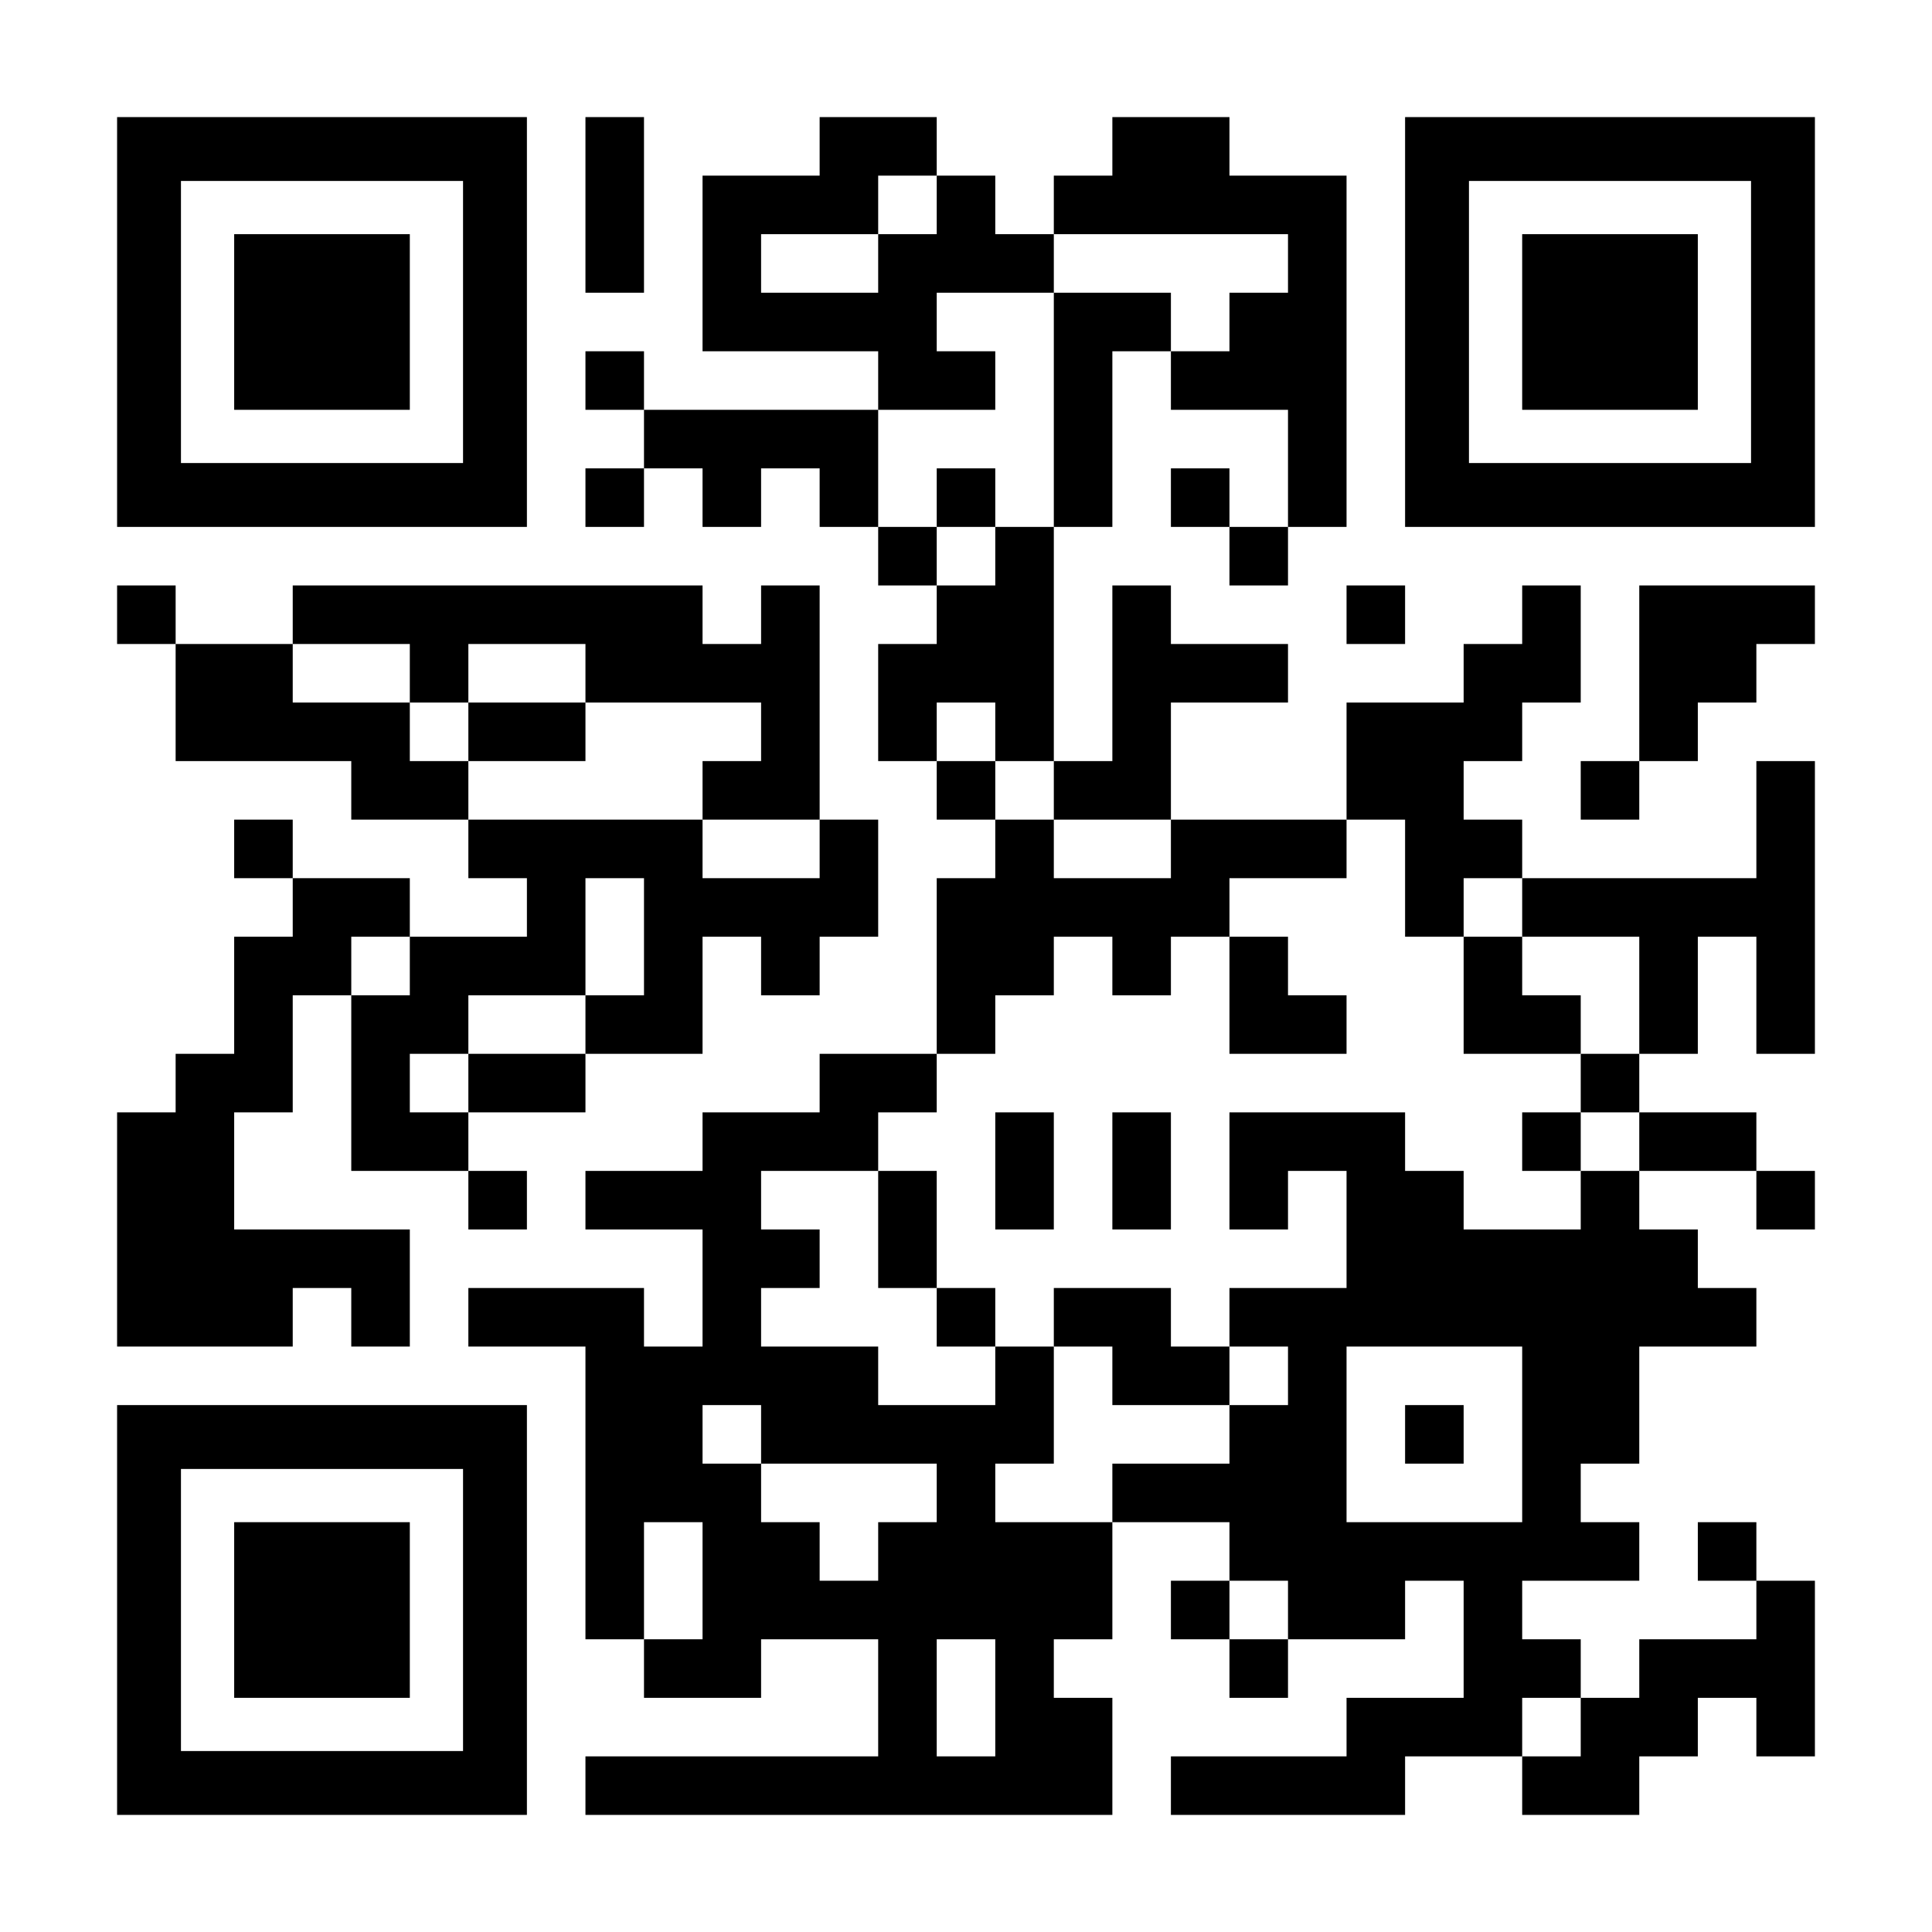 <?xml version="1.0" encoding="UTF-8" standalone="yes"?>
<svg version="1.0" xmlns="http://www.w3.org/2000/svg" width="363px" height="363px" viewBox="0 0 363 363" preserveAspectRatio="xMidYMid meet">
  <g transform="translate(0,363) scale(0.1,-0.1)" fill="#000000" stroke="none">
    <path d="M220 3025 l0 -385 385 0 385 0 0 385 0 385 -385 0 -385 0 0 -385z
m650 0 l0 -265 -265 0 -265 0 0 265 0 265 265 0 265 0 0 -265z"/>
    <path d="M440 3025 l0 -165 165 0 165 0 0 165 0 165 -165 0 -165 0 0 -165z"/>
    <path d="M1100 3245 l0 -165 55 0 55 0 0 165 0 165 -55 0 -55 0 0 -165z"/>
    <path d="M1540 3355 l0 -55 -110 0 -110 0 0 -165 0 -165 165 0 165 0 0 -55 0
-55 -220 0 -220 0 0 55 0 55 -55 0 -55 0 0 -55 0 -55 55 0 55 0 0 -55 0 -55
-55 0 -55 0 0 -55 0 -55 55 0 55 0 0 55 0 55 55 0 55 0 0 -55 0 -55 55 0 55 0
0 55 0 55 55 0 55 0 0 -55 0 -55 55 0 55 0 0 -55 0 -55 55 0 55 0 0 -55 0 -55
-55 0 -55 0 0 -110 0 -110 55 0 55 0 0 -55 0 -55 55 0 55 0 0 -55 0 -55 -55 0
-55 0 0 -165 0 -165 -110 0 -110 0 0 -55 0 -55 -110 0 -110 0 0 -55 0 -55
-110 0 -110 0 0 -55 0 -55 110 0 110 0 0 -110 0 -110 -55 0 -55 0 0 55 0 55
-165 0 -165 0 0 -55 0 -55 110 0 110 0 0 -275 0 -275 55 0 55 0 0 -55 0 -55
110 0 110 0 0 55 0 55 110 0 110 0 0 -110 0 -110 -275 0 -275 0 0 -55 0 -55
495 0 495 0 0 110 0 110 -55 0 -55 0 0 55 0 55 55 0 55 0 0 110 0 110 110 0
110 0 0 -55 0 -55 -55 0 -55 0 0 -55 0 -55 55 0 55 0 0 -55 0 -55 55 0 55 0 0
55 0 55 110 0 110 0 0 55 0 55 55 0 55 0 0 -110 0 -110 -110 0 -110 0 0 -55 0
-55 -165 0 -165 0 0 -55 0 -55 220 0 220 0 0 55 0 55 110 0 110 0 0 -55 0 -55
110 0 110 0 0 55 0 55 55 0 55 0 0 55 0 55 55 0 55 0 0 -55 0 -55 55 0 55 0 0
165 0 165 -55 0 -55 0 0 55 0 55 -55 0 -55 0 0 -55 0 -55 55 0 55 0 0 -55 0
-55 -110 0 -110 0 0 -55 0 -55 -55 0 -55 0 0 55 0 55 -55 0 -55 0 0 55 0 55
110 0 110 0 0 55 0 55 -55 0 -55 0 0 55 0 55 55 0 55 0 0 110 0 110 110 0 110
0 0 55 0 55 -55 0 -55 0 0 55 0 55 -55 0 -55 0 0 55 0 55 110 0 110 0 0 -55 0
-55 55 0 55 0 0 55 0 55 -55 0 -55 0 0 55 0 55 -110 0 -110 0 0 55 0 55 55 0
55 0 0 110 0 110 55 0 55 0 0 -110 0 -110 55 0 55 0 0 275 0 275 -55 0 -55 0
0 -110 0 -110 -220 0 -220 0 0 55 0 55 -55 0 -55 0 0 55 0 55 55 0 55 0 0 55
0 55 55 0 55 0 0 110 0 110 -55 0 -55 0 0 -55 0 -55 -55 0 -55 0 0 -55 0 -55
-110 0 -110 0 0 -110 0 -110 -165 0 -165 0 0 110 0 110 110 0 110 0 0 55 0 55
-110 0 -110 0 0 55 0 55 -55 0 -55 0 0 -165 0 -165 -55 0 -55 0 0 220 0 220
55 0 55 0 0 165 0 165 55 0 55 0 0 -55 0 -55 110 0 110 0 0 -110 0 -110 -55 0
-55 0 0 55 0 55 -55 0 -55 0 0 -55 0 -55 55 0 55 0 0 -55 0 -55 55 0 55 0 0
55 0 55 55 0 55 0 0 330 0 330 -110 0 -110 0 0 55 0 55 -110 0 -110 0 0 -55 0
-55 -55 0 -55 0 0 -55 0 -55 -55 0 -55 0 0 55 0 55 -55 0 -55 0 0 55 0 55
-110 0 -110 0 0 -55z m220 -110 l0 -55 -55 0 -55 0 0 -55 0 -55 -110 0 -110 0
0 55 0 55 110 0 110 0 0 55 0 55 55 0 55 0 0 -55z m660 -110 l0 -55 -55 0 -55
0 0 -55 0 -55 -55 0 -55 0 0 55 0 55 -110 0 -110 0 0 -220 0 -220 -55 0 -55 0
0 -55 0 -55 -55 0 -55 0 0 55 0 55 -55 0 -55 0 0 110 0 110 110 0 110 0 0 55
0 55 -55 0 -55 0 0 55 0 55 110 0 110 0 0 55 0 55 220 0 220 0 0 -55z m-550
-880 l0 -55 55 0 55 0 0 -55 0 -55 110 0 110 0 0 -55 0 -55 -110 0 -110 0 0
55 0 55 -55 0 -55 0 0 55 0 55 -55 0 -55 0 0 55 0 55 55 0 55 0 0 -55z m770
-275 l0 -110 55 0 55 0 0 55 0 55 55 0 55 0 0 -55 0 -55 110 0 110 0 0 -110 0
-110 -55 0 -55 0 0 -55 0 -55 55 0 55 0 0 -55 0 -55 -55 0 -55 0 0 -55 0 -55
-110 0 -110 0 0 55 0 55 -55 0 -55 0 0 55 0 55 -165 0 -165 0 0 -110 0 -110
55 0 55 0 0 55 0 55 55 0 55 0 0 -110 0 -110 -110 0 -110 0 0 -55 0 -55 55 0
55 0 0 -55 0 -55 -55 0 -55 0 0 -55 0 -55 -110 0 -110 0 0 -55 0 -55 -110 0
-110 0 0 55 0 55 55 0 55 0 0 110 0 110 -55 0 -55 0 0 -55 0 -55 -110 0 -110
0 0 55 0 55 -110 0 -110 0 0 55 0 55 55 0 55 0 0 55 0 55 -55 0 -55 0 0 55 0
55 110 0 110 0 0 55 0 55 55 0 55 0 0 55 0 55 55 0 55 0 0 55 0 55 55 0 55 0
0 55 0 55 55 0 55 0 0 -55 0 -55 55 0 55 0 0 55 0 55 55 0 55 0 0 55 0 55 110
0 110 0 0 55 0 55 55 0 55 0 0 -110z m220 -1045 l0 -165 -165 0 -165 0 0 165
0 165 165 0 165 0 0 -165z m-1430 0 l0 -55 165 0 165 0 0 -55 0 -55 -55 0 -55
0 0 -55 0 -55 -55 0 -55 0 0 55 0 55 -55 0 -55 0 0 55 0 55 -55 0 -55 0 0 55
0 55 55 0 55 0 0 -55z m-110 -275 l0 -110 -55 0 -55 0 0 110 0 110 55 0 55 0
0 -110z m1100 -55 l0 -55 -55 0 -55 0 0 55 0 55 55 0 55 0 0 -55z m-550 -165
l0 -110 -55 0 -55 0 0 110 0 110 55 0 55 0 0 -110z m1100 -55 l0 -55 -55 0
-55 0 0 55 0 55 55 0 55 0 0 -55z"/>
    <path d="M1760 2695 l0 -55 55 0 55 0 0 55 0 55 -55 0 -55 0 0 -55z"/>
    <path d="M2310 1760 l0 -110 110 0 110 0 0 55 0 55 -55 0 -55 0 0 55 0 55 -55
0 -55 0 0 -110z"/>
    <path d="M2750 1760 l0 -110 110 0 110 0 0 55 0 55 -55 0 -55 0 0 55 0 55 -55
0 -55 0 0 -110z"/>
    <path d="M1870 1430 l0 -110 55 0 55 0 0 110 0 110 -55 0 -55 0 0 -110z"/>
    <path d="M2090 1430 l0 -110 55 0 55 0 0 110 0 110 -55 0 -55 0 0 -110z"/>
    <path d="M2860 1485 l0 -55 55 0 55 0 0 55 0 55 -55 0 -55 0 0 -55z"/>
    <path d="M1650 1320 l0 -110 55 0 55 0 0 -55 0 -55 55 0 55 0 0 55 0 55 -55 0
-55 0 0 110 0 110 -55 0 -55 0 0 -110z"/>
    <path d="M1980 1155 l0 -55 55 0 55 0 0 -55 0 -55 110 0 110 0 0 55 0 55 -55
0 -55 0 0 55 0 55 -110 0 -110 0 0 -55z"/>
    <path d="M2640 935 l0 -55 55 0 55 0 0 55 0 55 -55 0 -55 0 0 -55z"/>
    <path d="M2640 3025 l0 -385 385 0 385 0 0 385 0 385 -385 0 -385 0 0 -385z
m650 0 l0 -265 -265 0 -265 0 0 265 0 265 265 0 265 0 0 -265z"/>
    <path d="M2860 3025 l0 -165 165 0 165 0 0 165 0 165 -165 0 -165 0 0 -165z"/>
    <path d="M220 2475 l0 -55 55 0 55 0 0 -110 0 -110 165 0 165 0 0 -55 0 -55
110 0 110 0 0 -55 0 -55 55 0 55 0 0 -55 0 -55 -110 0 -110 0 0 55 0 55 -110
0 -110 0 0 55 0 55 -55 0 -55 0 0 -55 0 -55 55 0 55 0 0 -55 0 -55 -55 0 -55
0 0 -110 0 -110 -55 0 -55 0 0 -55 0 -55 -55 0 -55 0 0 -220 0 -220 165 0 165
0 0 55 0 55 55 0 55 0 0 -55 0 -55 55 0 55 0 0 110 0 110 -165 0 -165 0 0 110
0 110 55 0 55 0 0 110 0 110 55 0 55 0 0 -165 0 -165 110 0 110 0 0 -55 0 -55
55 0 55 0 0 55 0 55 -55 0 -55 0 0 55 0 55 110 0 110 0 0 55 0 55 110 0 110 0
0 110 0 110 55 0 55 0 0 -55 0 -55 55 0 55 0 0 55 0 55 55 0 55 0 0 110 0 110
-55 0 -55 0 0 220 0 220 -55 0 -55 0 0 -55 0 -55 -55 0 -55 0 0 55 0 55 -385
0 -385 0 0 -55 0 -55 -110 0 -110 0 0 55 0 55 -55 0 -55 0 0 -55z m550 -110
l0 -55 55 0 55 0 0 55 0 55 110 0 110 0 0 -55 0 -55 165 0 165 0 0 -55 0 -55
-55 0 -55 0 0 -55 0 -55 110 0 110 0 0 -55 0 -55 -110 0 -110 0 0 55 0 55
-220 0 -220 0 0 55 0 55 -55 0 -55 0 0 55 0 55 -110 0 -110 0 0 55 0 55 110 0
110 0 0 -55z m440 -495 l0 -110 -55 0 -55 0 0 -55 0 -55 -110 0 -110 0 0 -55
0 -55 -55 0 -55 0 0 55 0 55 55 0 55 0 0 55 0 55 110 0 110 0 0 110 0 110 55
0 55 0 0 -110z m-440 -55 l0 -55 -55 0 -55 0 0 55 0 55 55 0 55 0 0 -55z"/>
    <path d="M880 2255 l0 -55 110 0 110 0 0 55 0 55 -110 0 -110 0 0 -55z"/>
    <path d="M2530 2475 l0 -55 55 0 55 0 0 55 0 55 -55 0 -55 0 0 -55z"/>
    <path d="M3080 2365 l0 -165 -55 0 -55 0 0 -55 0 -55 55 0 55 0 0 55 0 55 55
0 55 0 0 55 0 55 55 0 55 0 0 55 0 55 55 0 55 0 0 55 0 55 -165 0 -165 0 0
-165z"/>
    <path d="M220 605 l0 -385 385 0 385 0 0 385 0 385 -385 0 -385 0 0 -385z
m650 0 l0 -265 -265 0 -265 0 0 265 0 265 265 0 265 0 0 -265z"/>
    <path d="M440 605 l0 -165 165 0 165 0 0 165 0 165 -165 0 -165 0 0 -165z"/>
  </g>
</svg>